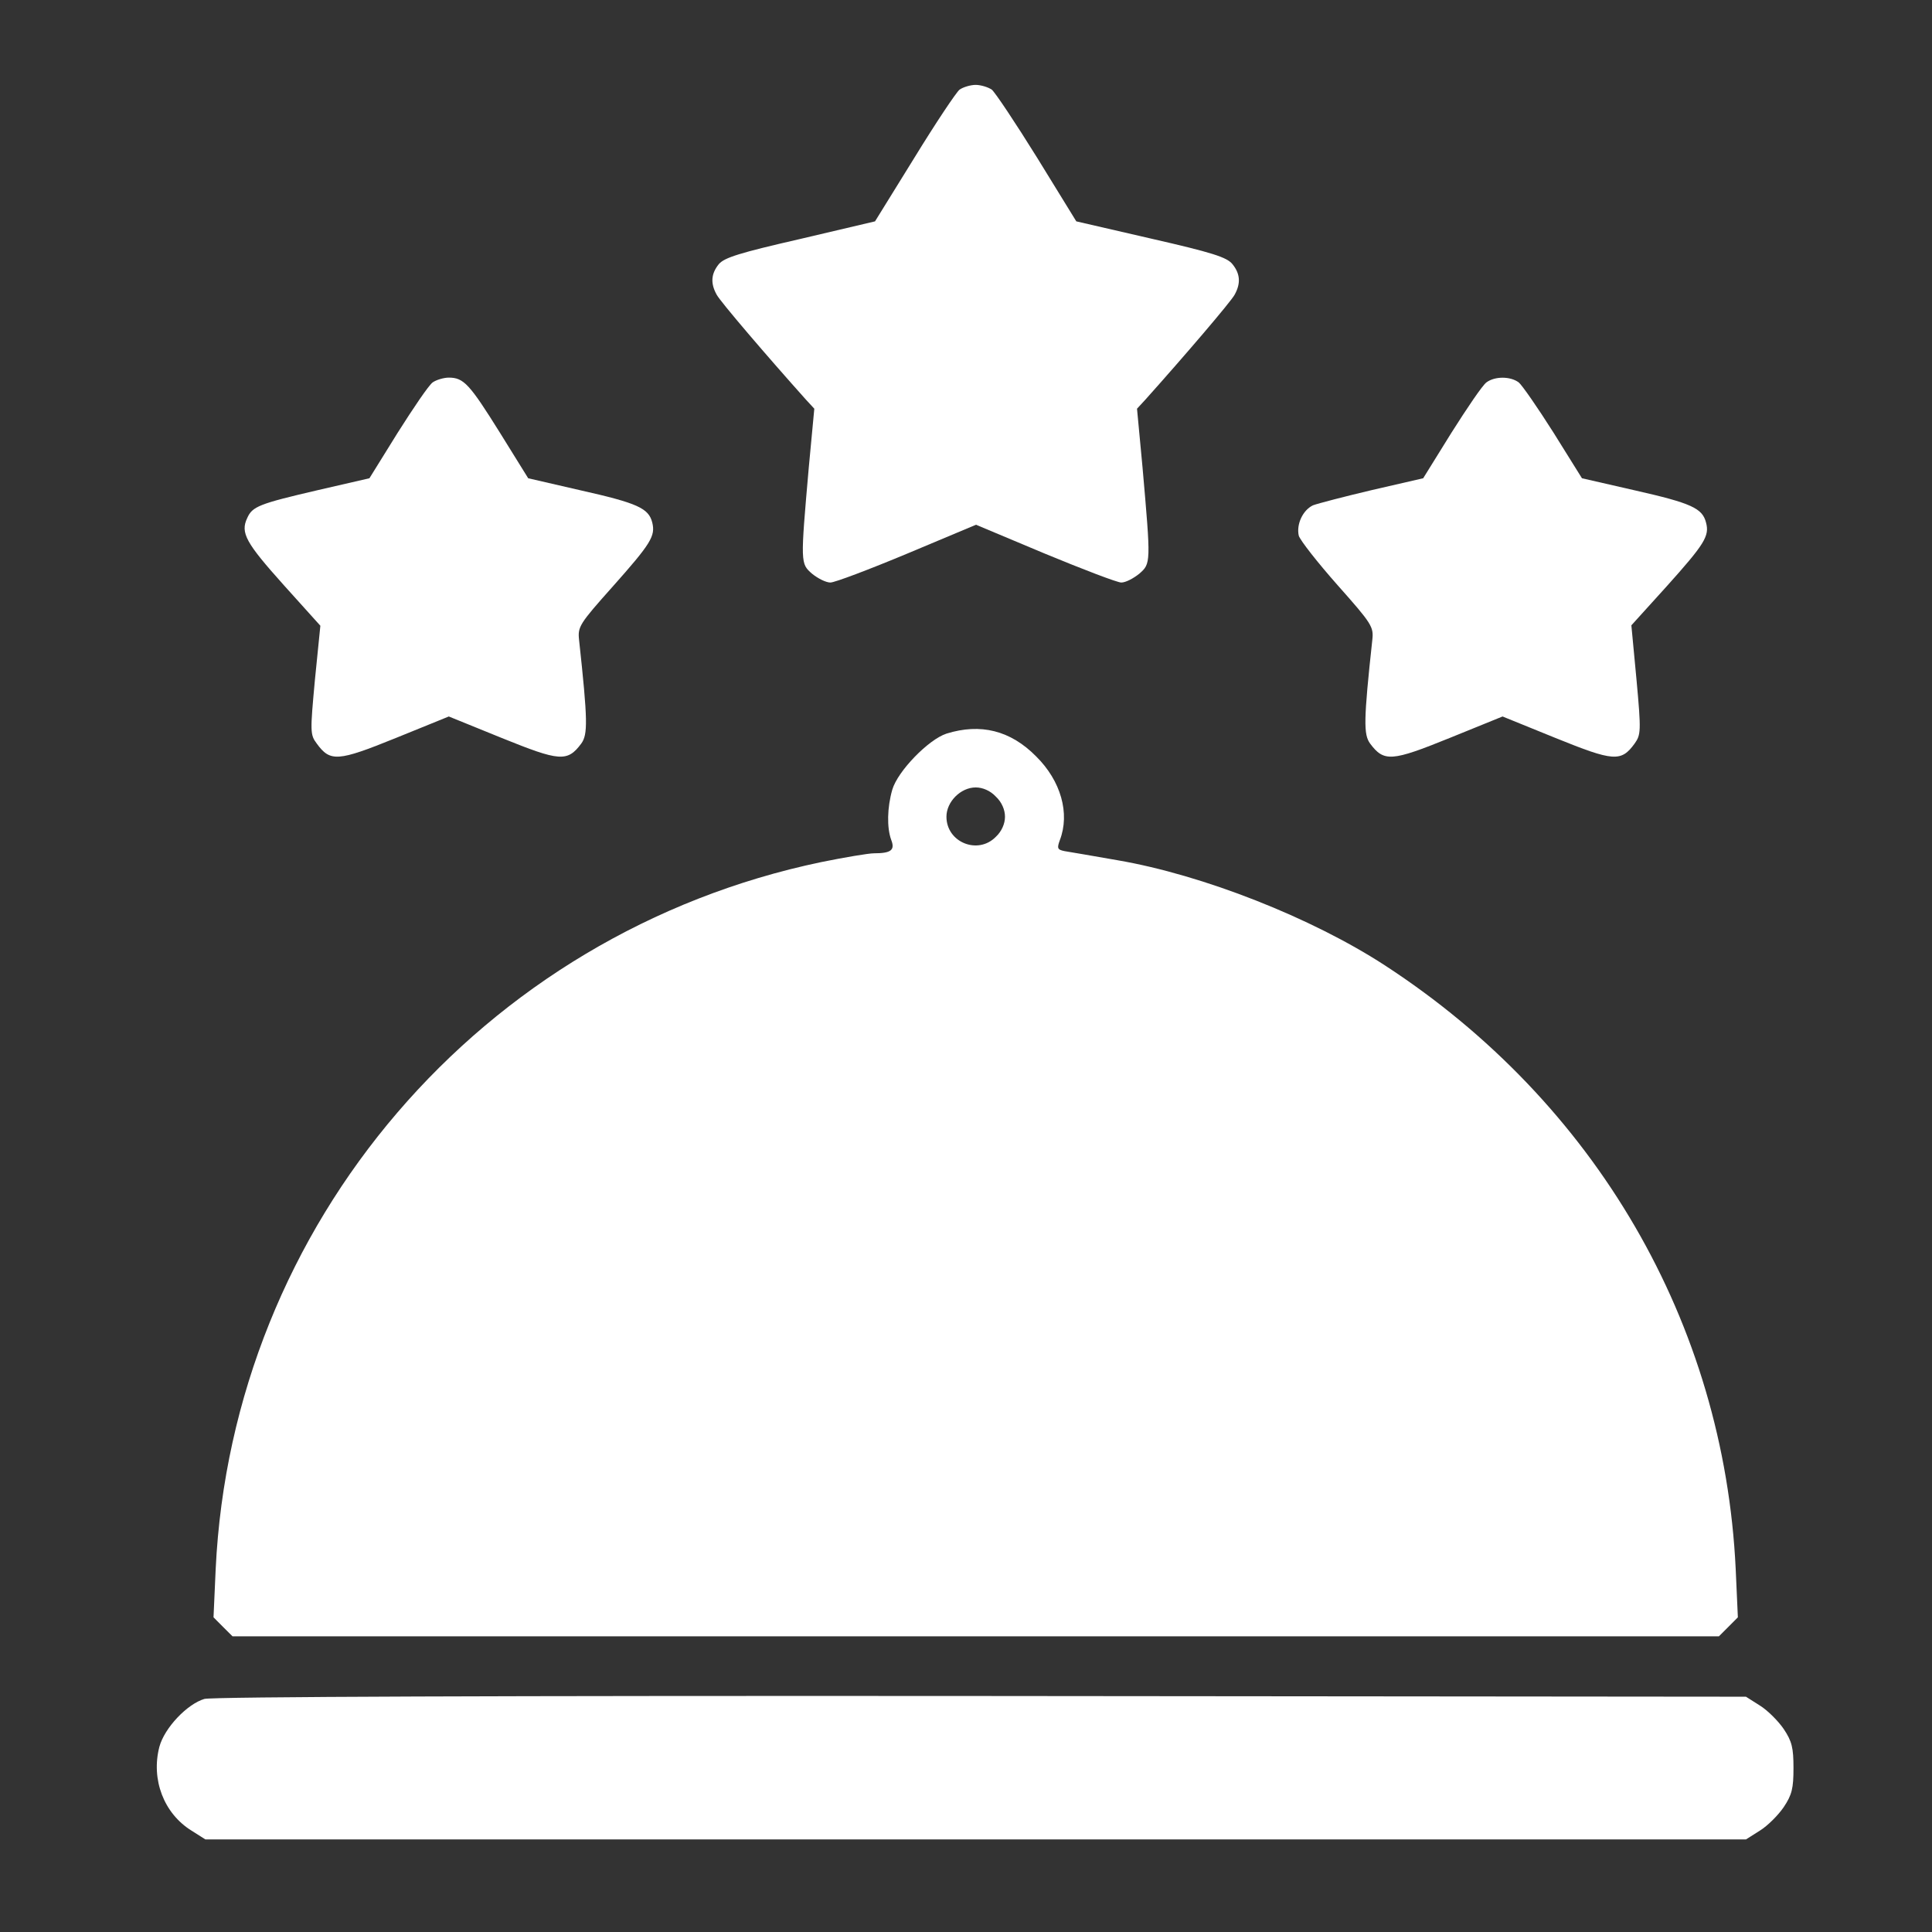 <svg width="33" height="33" viewBox="0 0 33 33" fill="none" xmlns="http://www.w3.org/2000/svg">
<rect x="0" y="0" width="33" height="33" fill="#333333" stroke="none"/>
<path d="M16.39 1.531C16.334 1.575 15.983 2.1 15.615 2.7L14.946 3.781L13.671 4.081C12.633 4.319 12.371 4.4 12.277 4.513C12.146 4.675 12.133 4.838 12.24 5.031C12.296 5.144 13.121 6.106 13.765 6.825L13.909 6.981L13.815 7.981C13.671 9.625 13.671 9.625 13.871 9.8C13.971 9.881 14.108 9.95 14.184 9.95C14.258 9.95 14.852 9.725 15.496 9.456L16.671 8.963L17.846 9.456C18.496 9.725 19.084 9.95 19.152 9.95C19.227 9.95 19.358 9.881 19.459 9.8C19.659 9.625 19.659 9.625 19.515 7.981L19.421 6.981L19.565 6.825C20.209 6.106 21.034 5.144 21.09 5.031C21.196 4.838 21.183 4.675 21.052 4.513C20.959 4.394 20.702 4.313 19.659 4.075L18.384 3.781L17.715 2.694C17.346 2.1 16.996 1.575 16.94 1.531C16.877 1.488 16.752 1.45 16.665 1.45C16.577 1.45 16.452 1.488 16.39 1.531Z" fill="white"/>
<path d="M7.391 6.531C7.322 6.581 7.06 6.969 6.791 7.394L6.31 8.169L5.441 8.369C4.422 8.606 4.31 8.65 4.222 8.85C4.104 9.1 4.197 9.269 4.847 9.994L5.472 10.688L5.379 11.613C5.297 12.5 5.297 12.55 5.41 12.7C5.641 13.019 5.772 13.006 6.76 12.606L7.666 12.238L8.572 12.606C9.56 13.006 9.691 13.019 9.929 12.7C10.041 12.544 10.041 12.313 9.891 10.931C9.866 10.706 9.897 10.656 10.46 10.025C11.122 9.281 11.197 9.156 11.141 8.925C11.079 8.681 10.891 8.594 9.916 8.375L9.022 8.169L8.541 7.394C8.022 6.563 7.922 6.45 7.666 6.45C7.579 6.45 7.454 6.488 7.391 6.531Z" fill="white"/>
<path d="M25.39 6.531C25.321 6.581 25.059 6.969 24.79 7.394L24.309 8.169L23.44 8.369C22.965 8.481 22.509 8.6 22.427 8.631C22.253 8.713 22.14 8.956 22.184 9.15C22.209 9.231 22.503 9.606 22.846 9.994C23.434 10.656 23.465 10.706 23.44 10.931C23.29 12.313 23.29 12.544 23.402 12.7C23.64 13.019 23.771 13.006 24.759 12.606L25.665 12.238L26.571 12.606C27.559 13.006 27.69 13.019 27.921 12.7C28.027 12.55 28.034 12.494 27.953 11.613L27.865 10.681L28.459 10.025C29.115 9.294 29.203 9.156 29.14 8.925C29.078 8.681 28.89 8.594 27.921 8.375L27.021 8.169L26.534 7.388C26.265 6.963 25.996 6.575 25.94 6.531C25.796 6.425 25.534 6.425 25.39 6.531Z" fill="white"/>
<path d="M16.166 12.531C15.86 12.631 15.335 13.169 15.241 13.488C15.153 13.794 15.147 14.138 15.222 14.344C15.291 14.519 15.222 14.575 14.928 14.575C14.835 14.575 14.428 14.644 14.028 14.725C8.222 15.938 3.966 20.906 3.684 26.8L3.647 27.625L3.809 27.788L3.972 27.95H16.666H29.36L29.522 27.788L29.684 27.625L29.647 26.8C29.447 22.6 27.253 18.831 23.653 16.488C22.403 15.675 20.547 14.944 19.091 14.694C18.666 14.619 18.259 14.55 18.184 14.538C18.059 14.513 18.053 14.488 18.103 14.35C18.278 13.894 18.122 13.338 17.697 12.919C17.259 12.475 16.747 12.35 16.166 12.531ZM17.009 13.606C17.11 13.7 17.166 13.831 17.166 13.95C17.166 14.069 17.11 14.2 17.009 14.294C16.703 14.606 16.166 14.388 16.166 13.95C16.166 13.694 16.41 13.45 16.666 13.45C16.785 13.45 16.916 13.506 17.009 13.606Z" fill="white"/>
<path d="M3.491 29.019C3.197 29.106 2.809 29.513 2.722 29.838C2.578 30.394 2.797 30.975 3.272 31.269L3.509 31.419H16.666H29.822L30.059 31.269C30.191 31.188 30.372 31.006 30.466 30.869C30.609 30.656 30.634 30.544 30.634 30.2C30.634 29.856 30.609 29.744 30.466 29.531C30.372 29.394 30.191 29.213 30.059 29.131L29.822 28.981L16.759 28.969C8.634 28.963 3.622 28.981 3.491 29.019Z" fill="white"/>
</svg>

